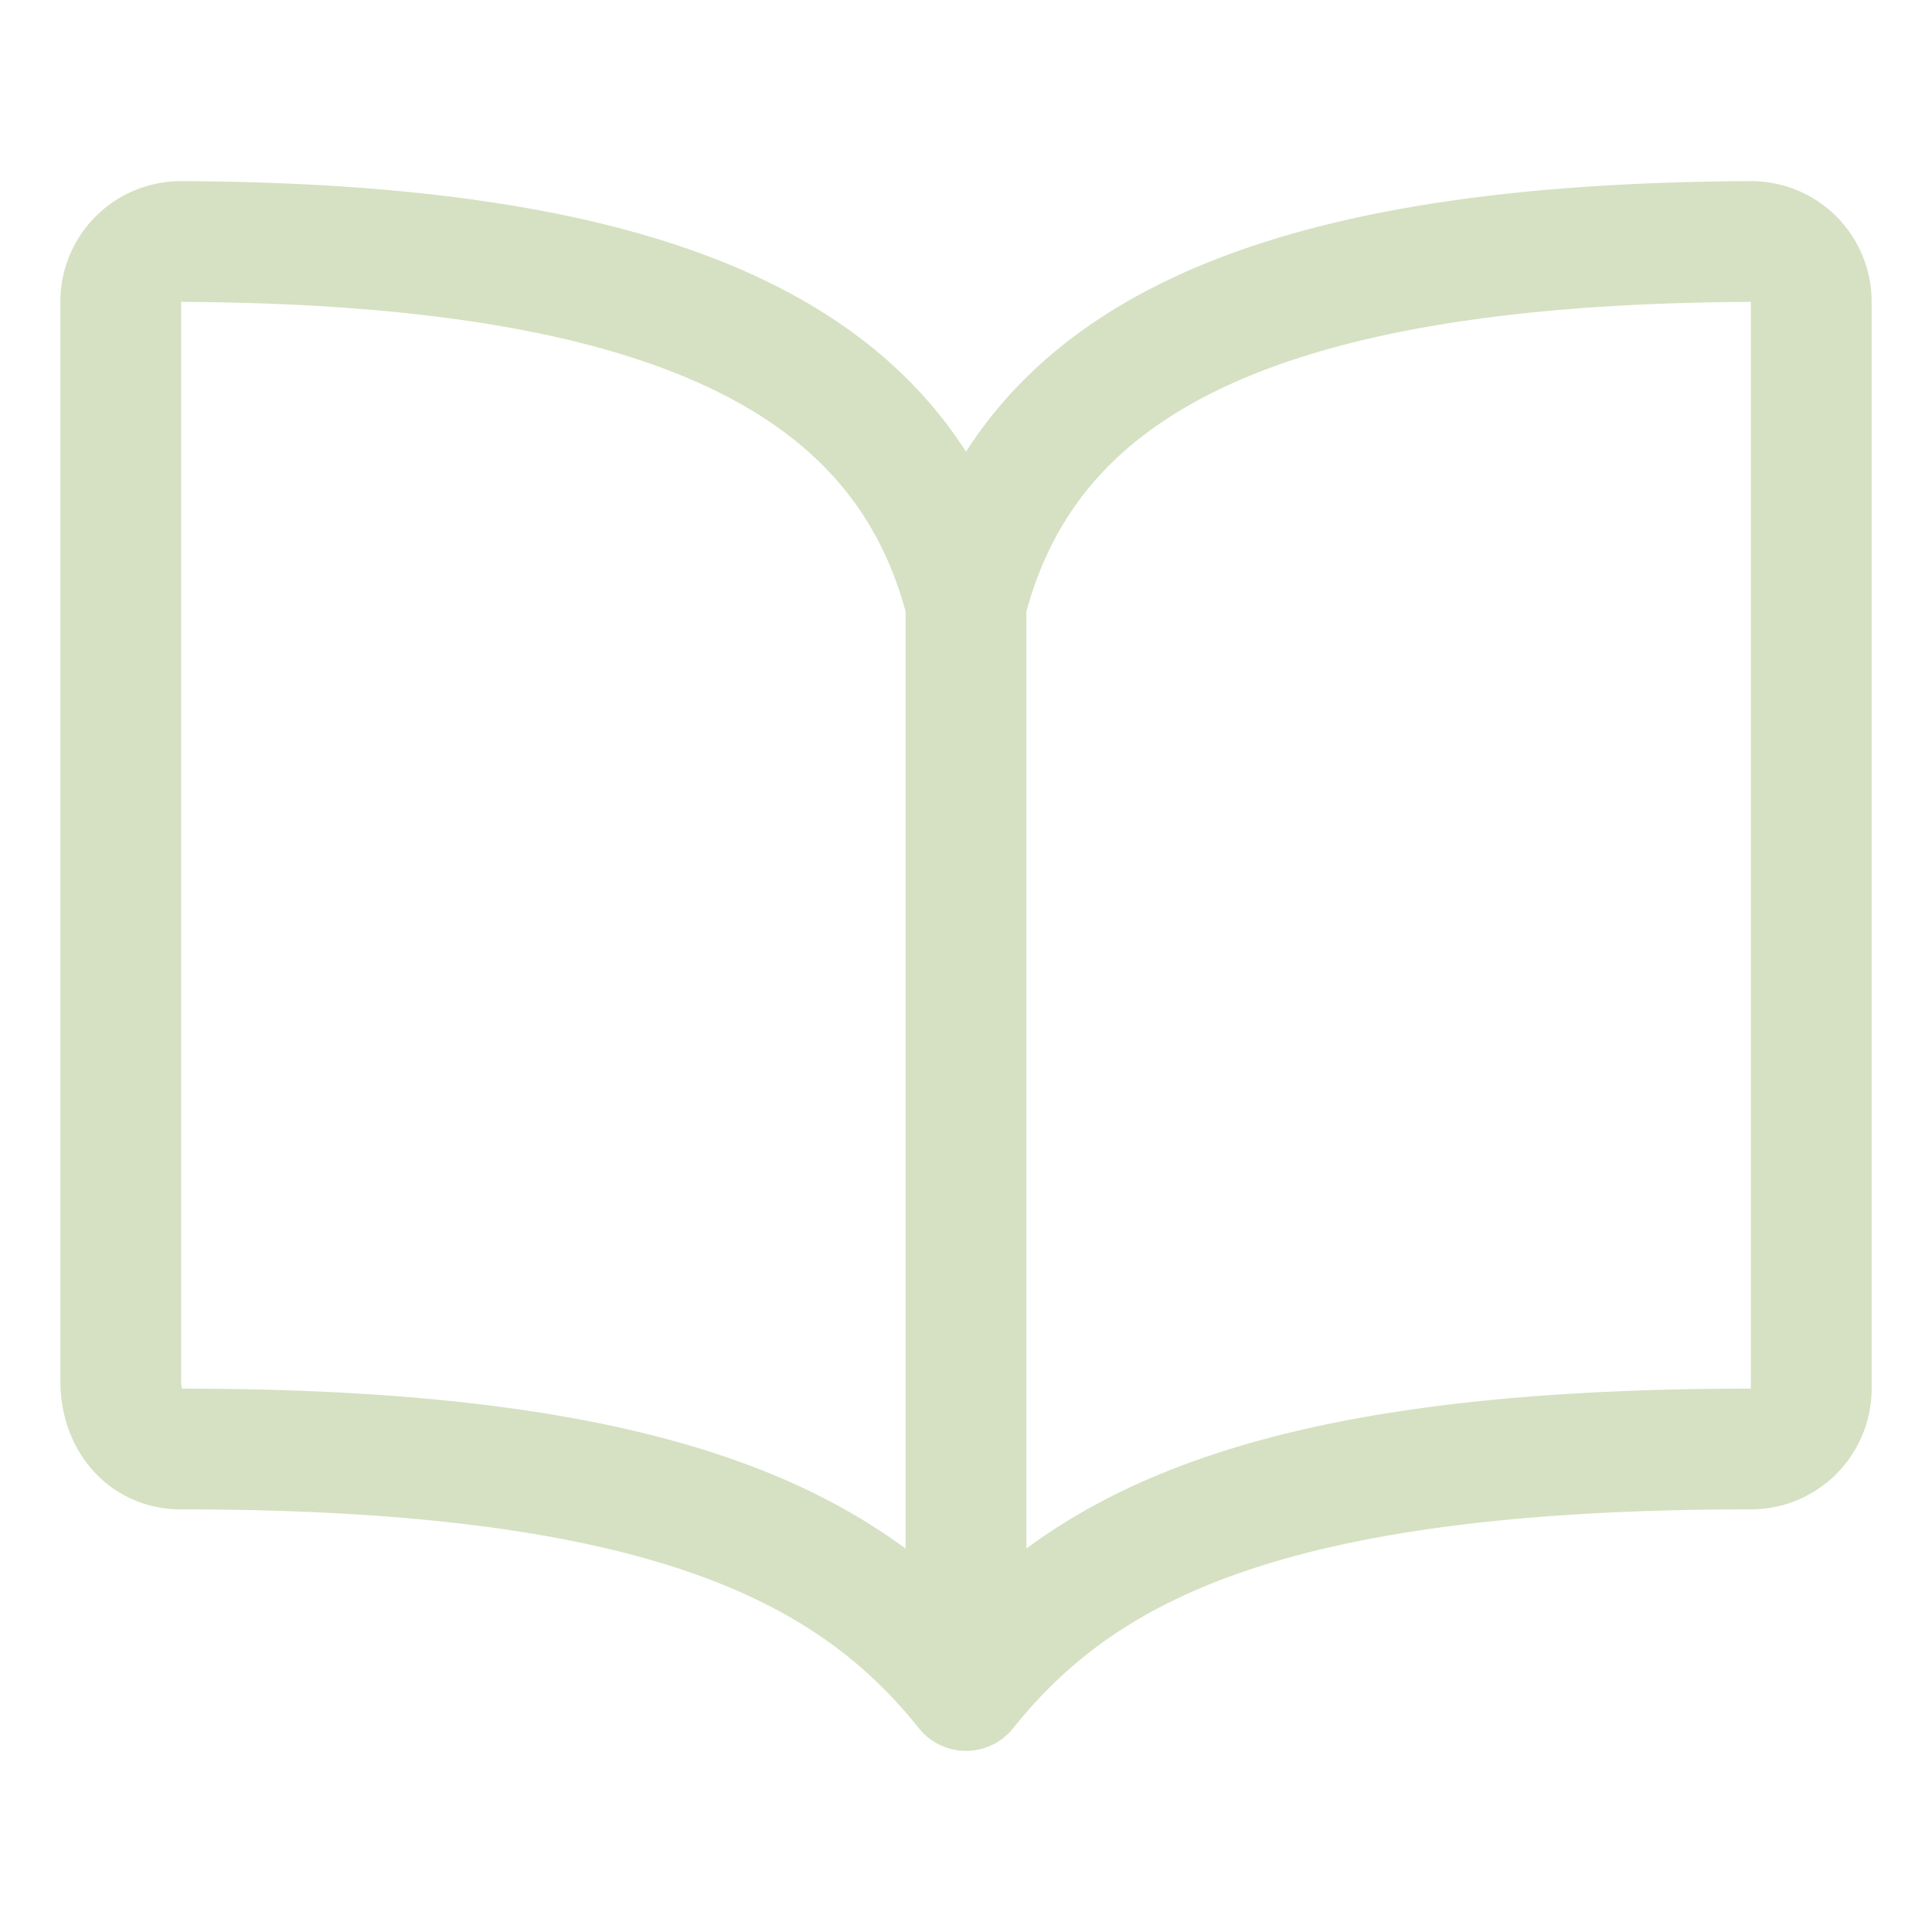 <svg xmlns="http://www.w3.org/2000/svg" class="ionicon" viewBox="0 0 512 512"><path d="M256 160c16-63.16 76.43-95.41 208-96a15.94 15.94 0 0116 16v288a16 16 0 01-16 16c-128 0-177.45 25.81-208 64-30.37-38-80-64-208-64-9.88 0-16-8.05-16-17.93V80a15.94 15.94 0 0116-16c131.57.59 192 32.84 208 96zM256 160v288" fill="none" stroke="#d5e1c2" stroke-linecap="round" stroke-linejoin="round" stroke-width="32"/></svg>